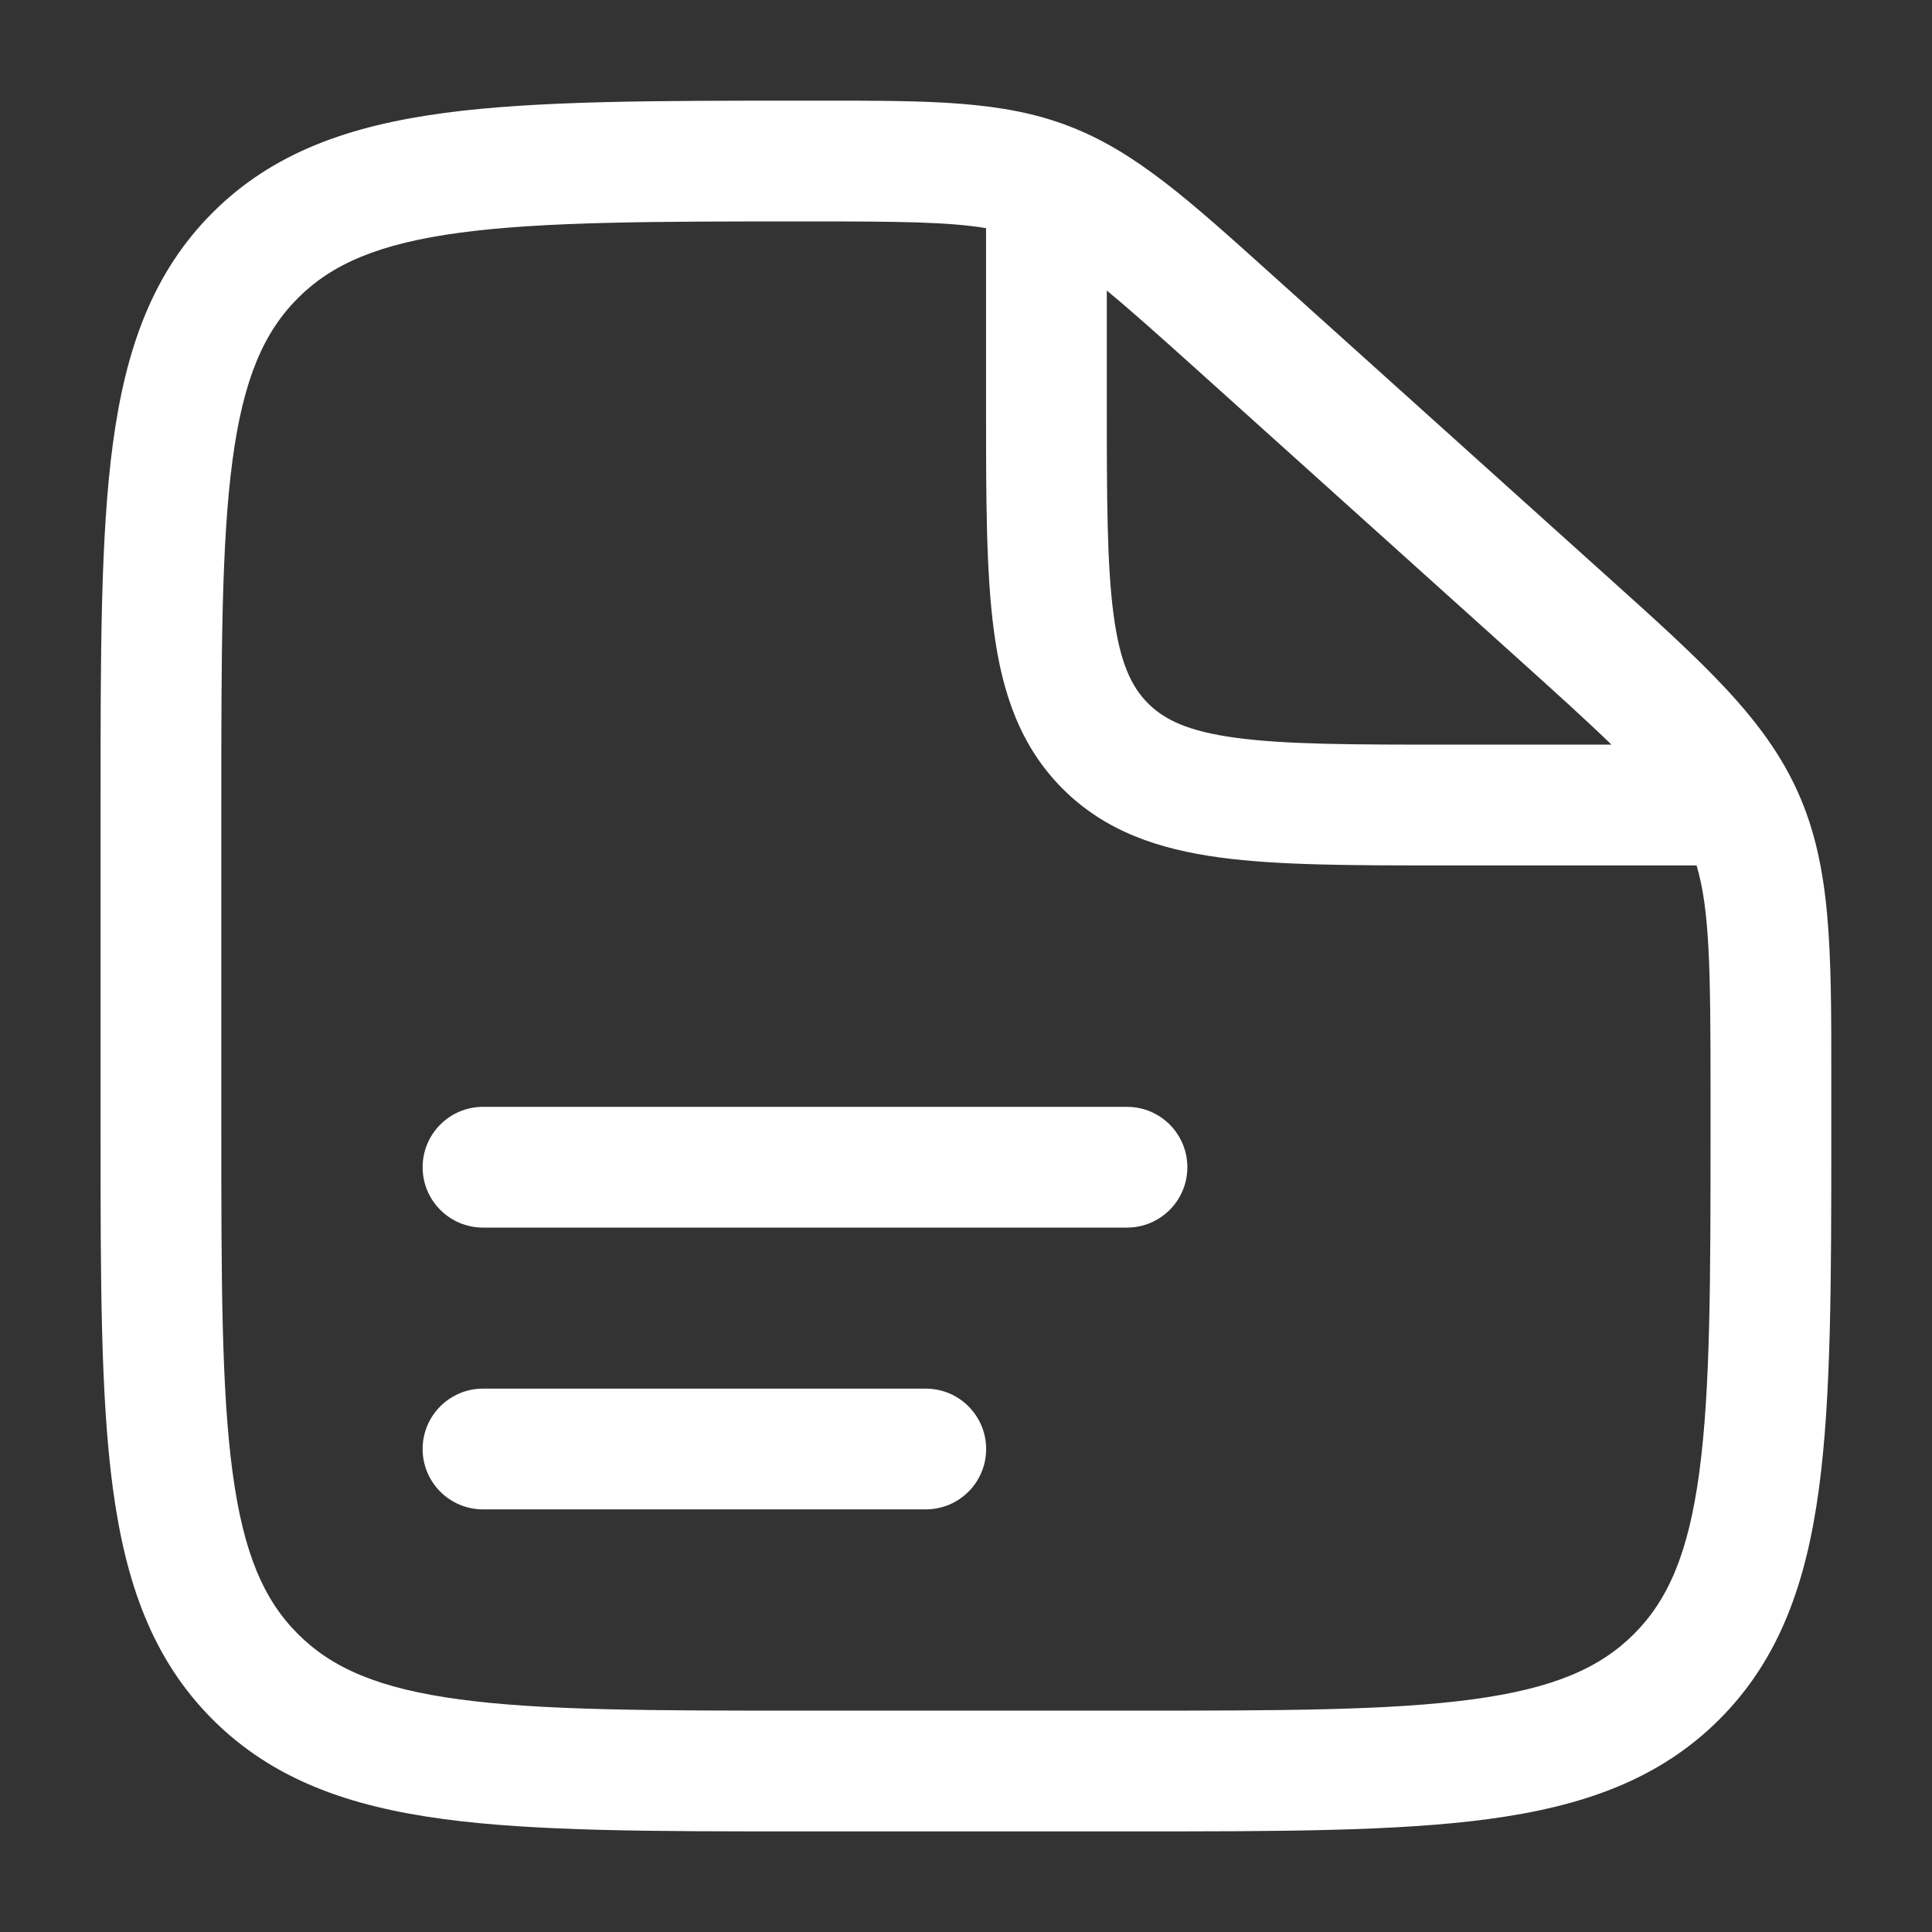 <svg width="40" height="40" viewBox="0 0 40 40" fill="none" xmlns="http://www.w3.org/2000/svg">
<rect x="0" y="0" width="40" height="40" fill="#333333" stroke="none"/>
<path fill-rule="evenodd" clip-rule="evenodd" d="M8.75 24.166C8.75 23.476 9.31 22.916 10 22.916H23.333C24.024 22.916 24.583 23.476 24.583 24.166C24.583 24.856 24.024 25.416 23.333 25.416H10C9.31 25.416 8.75 24.856 8.75 24.166Z" fill="white"/>
<path fill-rule="evenodd" clip-rule="evenodd" d="M8.75 30C8.75 29.31 9.31 28.75 10 28.75H19.167C19.857 28.75 20.417 29.31 20.417 30C20.417 30.691 19.857 31.25 19.167 31.25H10C9.31 31.25 8.75 30.691 8.75 30Z" fill="white"/>
<path fill-rule="evenodd" clip-rule="evenodd" d="M20.415 4.724C19.648 4.594 18.602 4.584 16.715 4.584C13.521 4.584 11.25 4.587 9.528 4.817C7.842 5.043 6.873 5.466 6.169 6.171C5.463 6.876 5.04 7.842 4.815 9.519C4.585 11.232 4.582 13.489 4.582 16.668V23.334C4.582 26.512 4.585 28.77 4.815 30.483C5.04 32.16 5.463 33.126 6.169 33.831C6.874 34.536 7.84 34.959 9.517 35.184C11.229 35.415 13.487 35.417 16.665 35.417H23.332C26.51 35.417 28.768 35.415 30.481 35.184C32.157 34.959 33.123 34.536 33.829 33.831C34.534 33.126 34.957 32.16 35.182 30.483C35.413 28.77 35.415 26.512 35.415 23.334V22.605C35.415 20.046 35.397 18.832 35.126 17.918H29.909C28.021 17.918 26.478 17.918 25.26 17.754C23.987 17.582 22.883 17.212 22.002 16.331C21.121 15.45 20.75 14.346 20.579 13.073C20.415 11.854 20.415 10.312 20.415 8.424V4.724ZM22.915 6.016V8.334C22.915 10.334 22.918 11.707 23.057 12.739C23.191 13.736 23.43 14.224 23.77 14.563C24.109 14.902 24.597 15.142 25.593 15.276C26.625 15.415 27.999 15.417 29.999 15.417H33.364C32.87 14.938 32.237 14.364 31.415 13.624L24.817 7.686C24.008 6.958 23.406 6.42 22.915 6.016ZM16.958 2.084C19.265 2.083 20.756 2.083 22.128 2.61C23.501 3.136 24.604 4.13 26.311 5.667C26.37 5.72 26.429 5.773 26.49 5.828L33.088 11.766C33.158 11.829 33.227 11.892 33.296 11.953C35.269 13.728 36.544 14.875 37.23 16.416C37.917 17.956 37.916 19.672 37.915 22.326C37.915 22.418 37.915 22.511 37.915 22.605V23.428C37.915 26.491 37.915 28.917 37.66 30.816C37.397 32.77 36.844 34.351 35.597 35.599C34.349 36.846 32.768 37.4 30.814 37.662C28.915 37.917 26.489 37.917 23.426 37.917H16.571C13.508 37.917 11.082 37.917 9.184 37.662C7.23 37.4 5.648 36.846 4.401 35.599C3.154 34.351 2.6 32.77 2.337 30.816C2.082 28.917 2.082 26.491 2.082 23.428V16.573C2.082 13.51 2.082 11.084 2.337 9.186C2.6 7.232 3.154 5.65 4.401 4.403C5.649 3.155 7.236 2.602 9.197 2.339C11.103 2.084 13.541 2.084 16.621 2.084H16.715C16.797 2.084 16.878 2.084 16.958 2.084Z" fill="white"/>
</svg>

